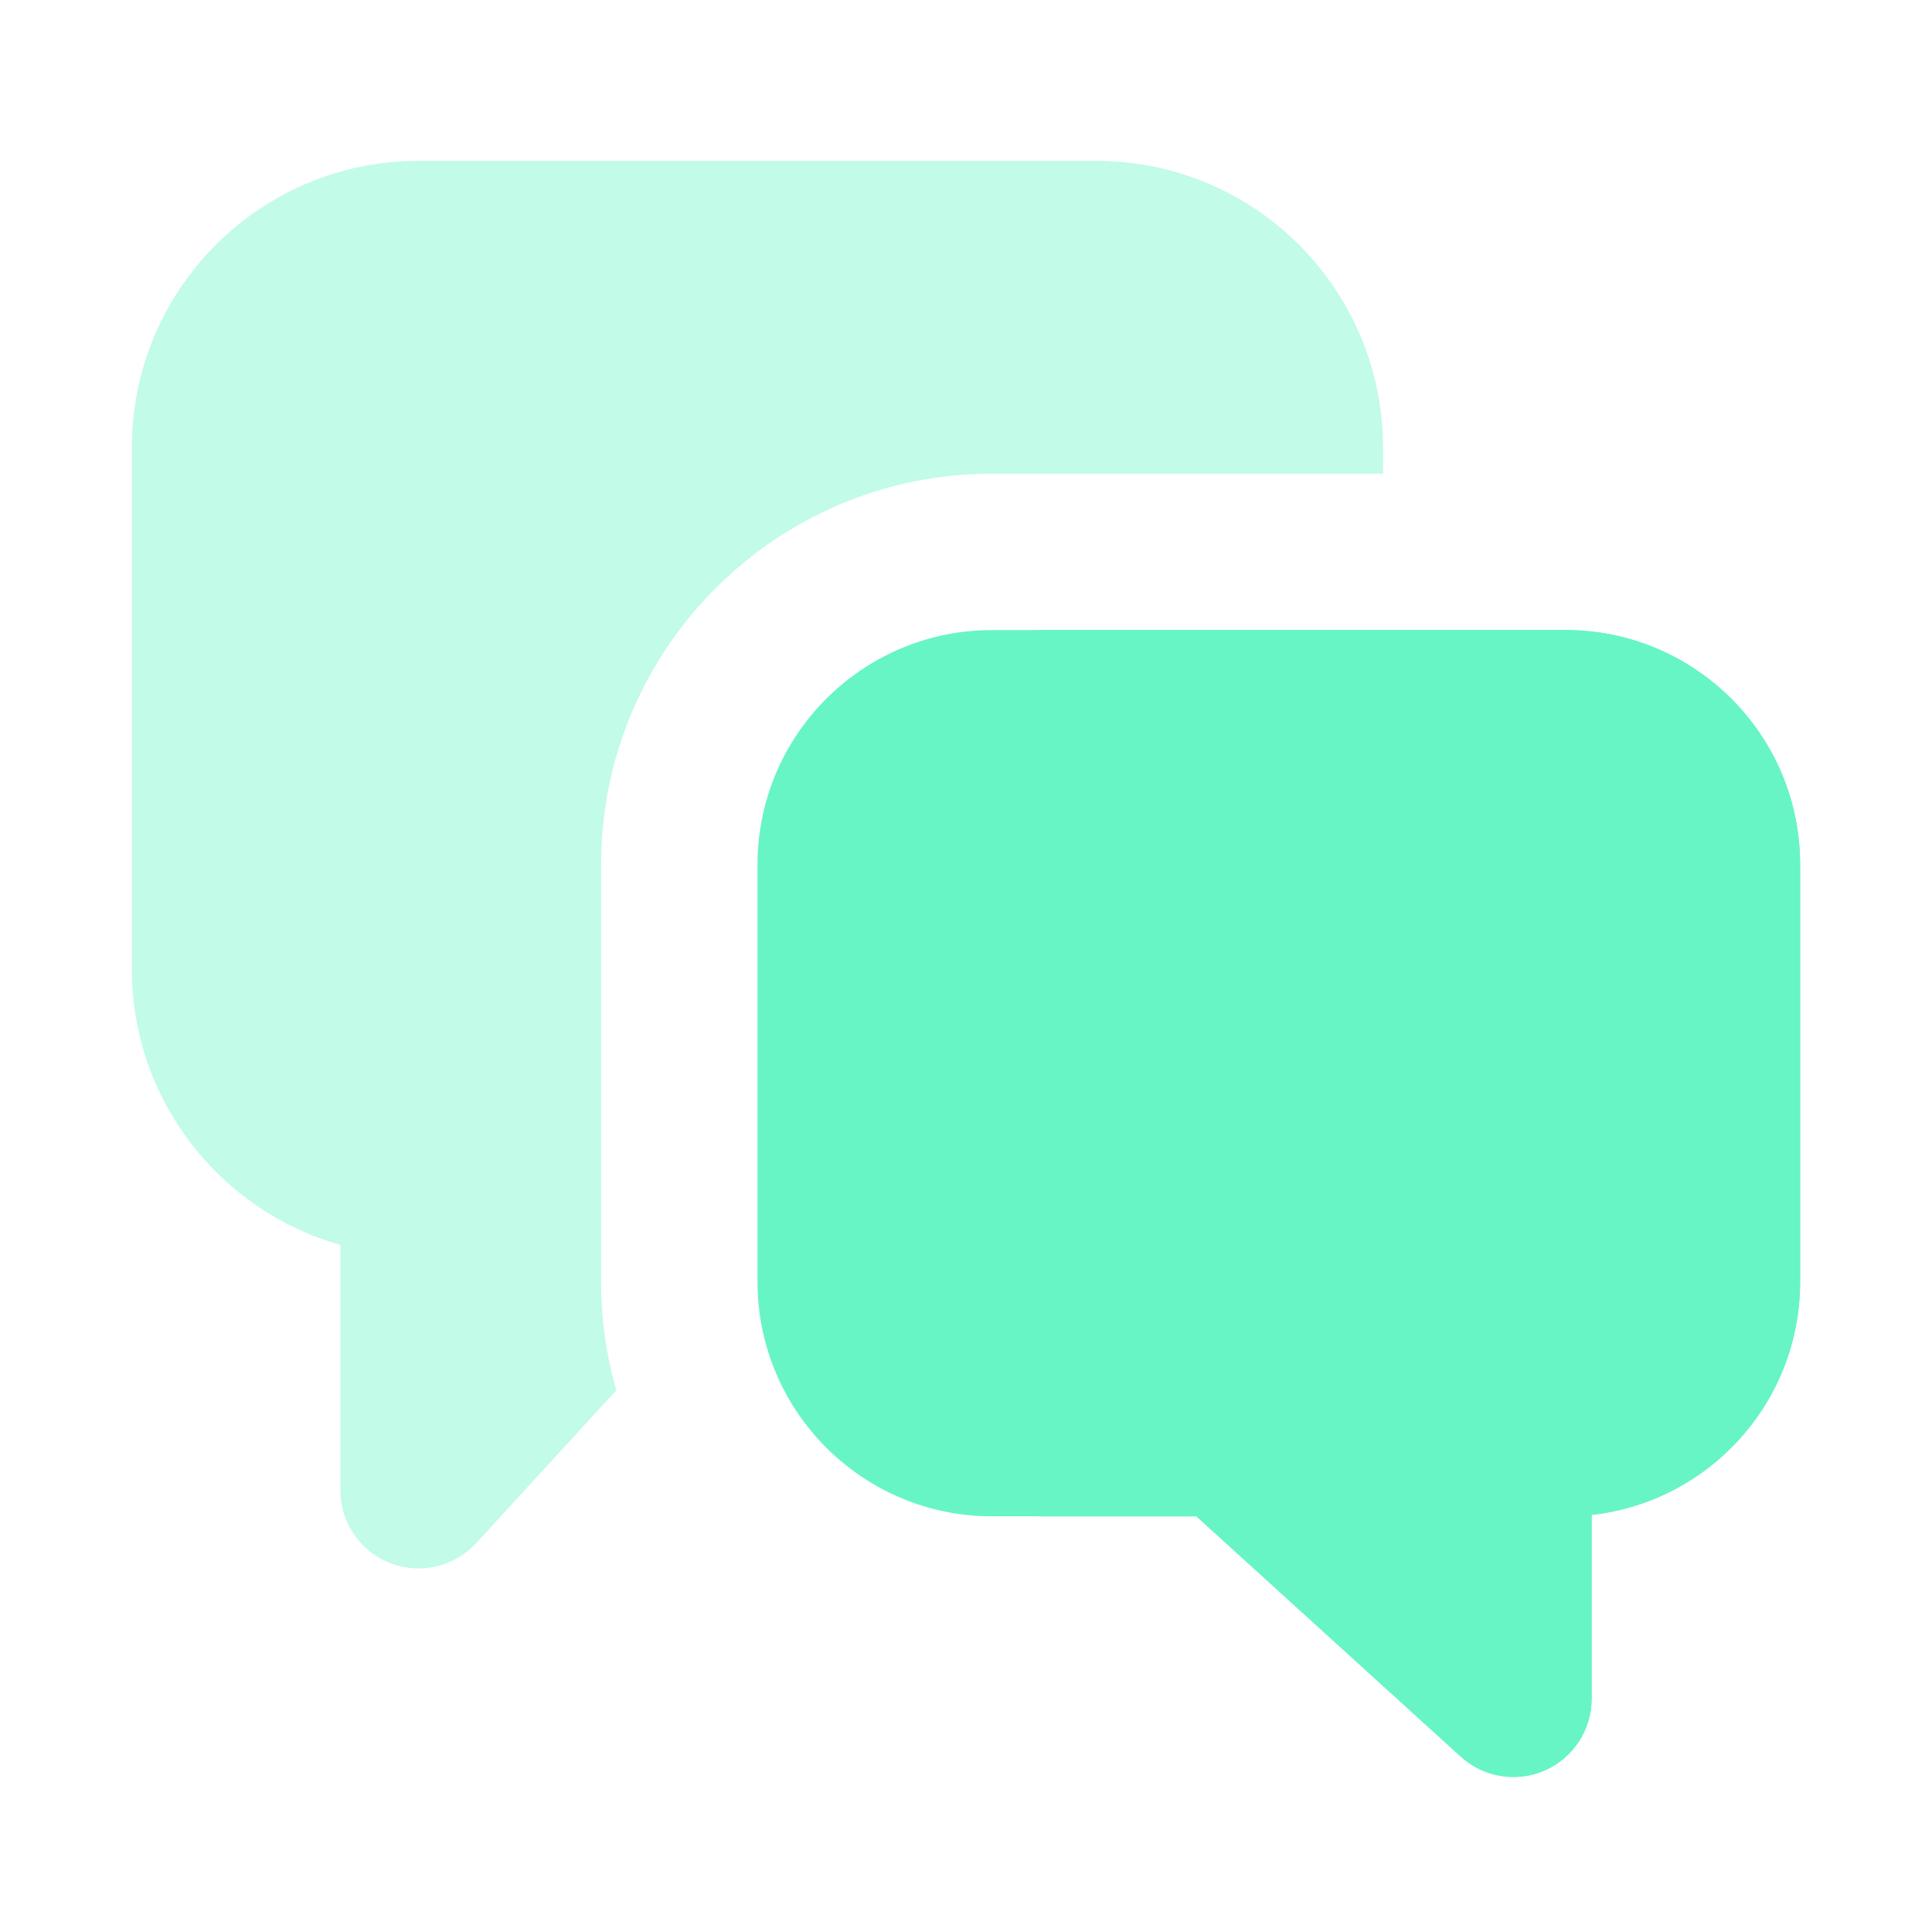 <svg width="35" height="35" viewBox="0 0 35 35" fill="none" xmlns="http://www.w3.org/2000/svg">
<path fill-rule="evenodd" clip-rule="evenodd" d="M14.666 15.664C14.666 13.318 16.57 11.414 18.916 11.414H28.36C30.707 11.414 32.611 13.318 32.611 15.664V23.22C32.611 25.406 30.957 27.209 28.833 27.444V30.775C28.833 31.336 28.502 31.844 27.989 32.071C27.476 32.298 26.878 32.2 26.463 31.823L21.674 27.47H18.916C16.57 27.47 14.666 25.566 14.666 23.22V15.664Z" fill="#67F5C5"/>
<path fill-rule="evenodd" clip-rule="evenodd" d="M13.723 15.664C13.723 13.318 15.626 11.414 17.973 11.414H28.361C30.708 11.414 32.611 13.318 32.611 15.664V23.22C32.611 25.406 30.958 27.209 28.834 27.444V30.775C28.834 31.336 28.503 31.844 27.99 32.071C27.477 32.298 26.879 32.2 26.464 31.823L21.675 27.47H17.973C15.626 27.47 13.723 25.566 13.723 23.22V15.664Z" fill="#67F5C5"/>
<path d="M2.389 8.109C2.389 5.239 4.713 2.914 7.583 2.914H19.86C22.729 2.914 25.055 5.24 25.055 8.109V8.581H17.972C14.061 8.581 10.889 11.753 10.889 15.664V23.22C10.889 23.902 10.985 24.562 11.165 25.186L8.627 27.955C8.233 28.385 7.614 28.529 7.069 28.318C6.525 28.106 6.166 27.582 6.166 26.997V22.552C3.986 21.936 2.389 19.931 2.389 17.555V8.109Z" fill="#67F5C5" fill-opacity="0.4"/>
</svg>

